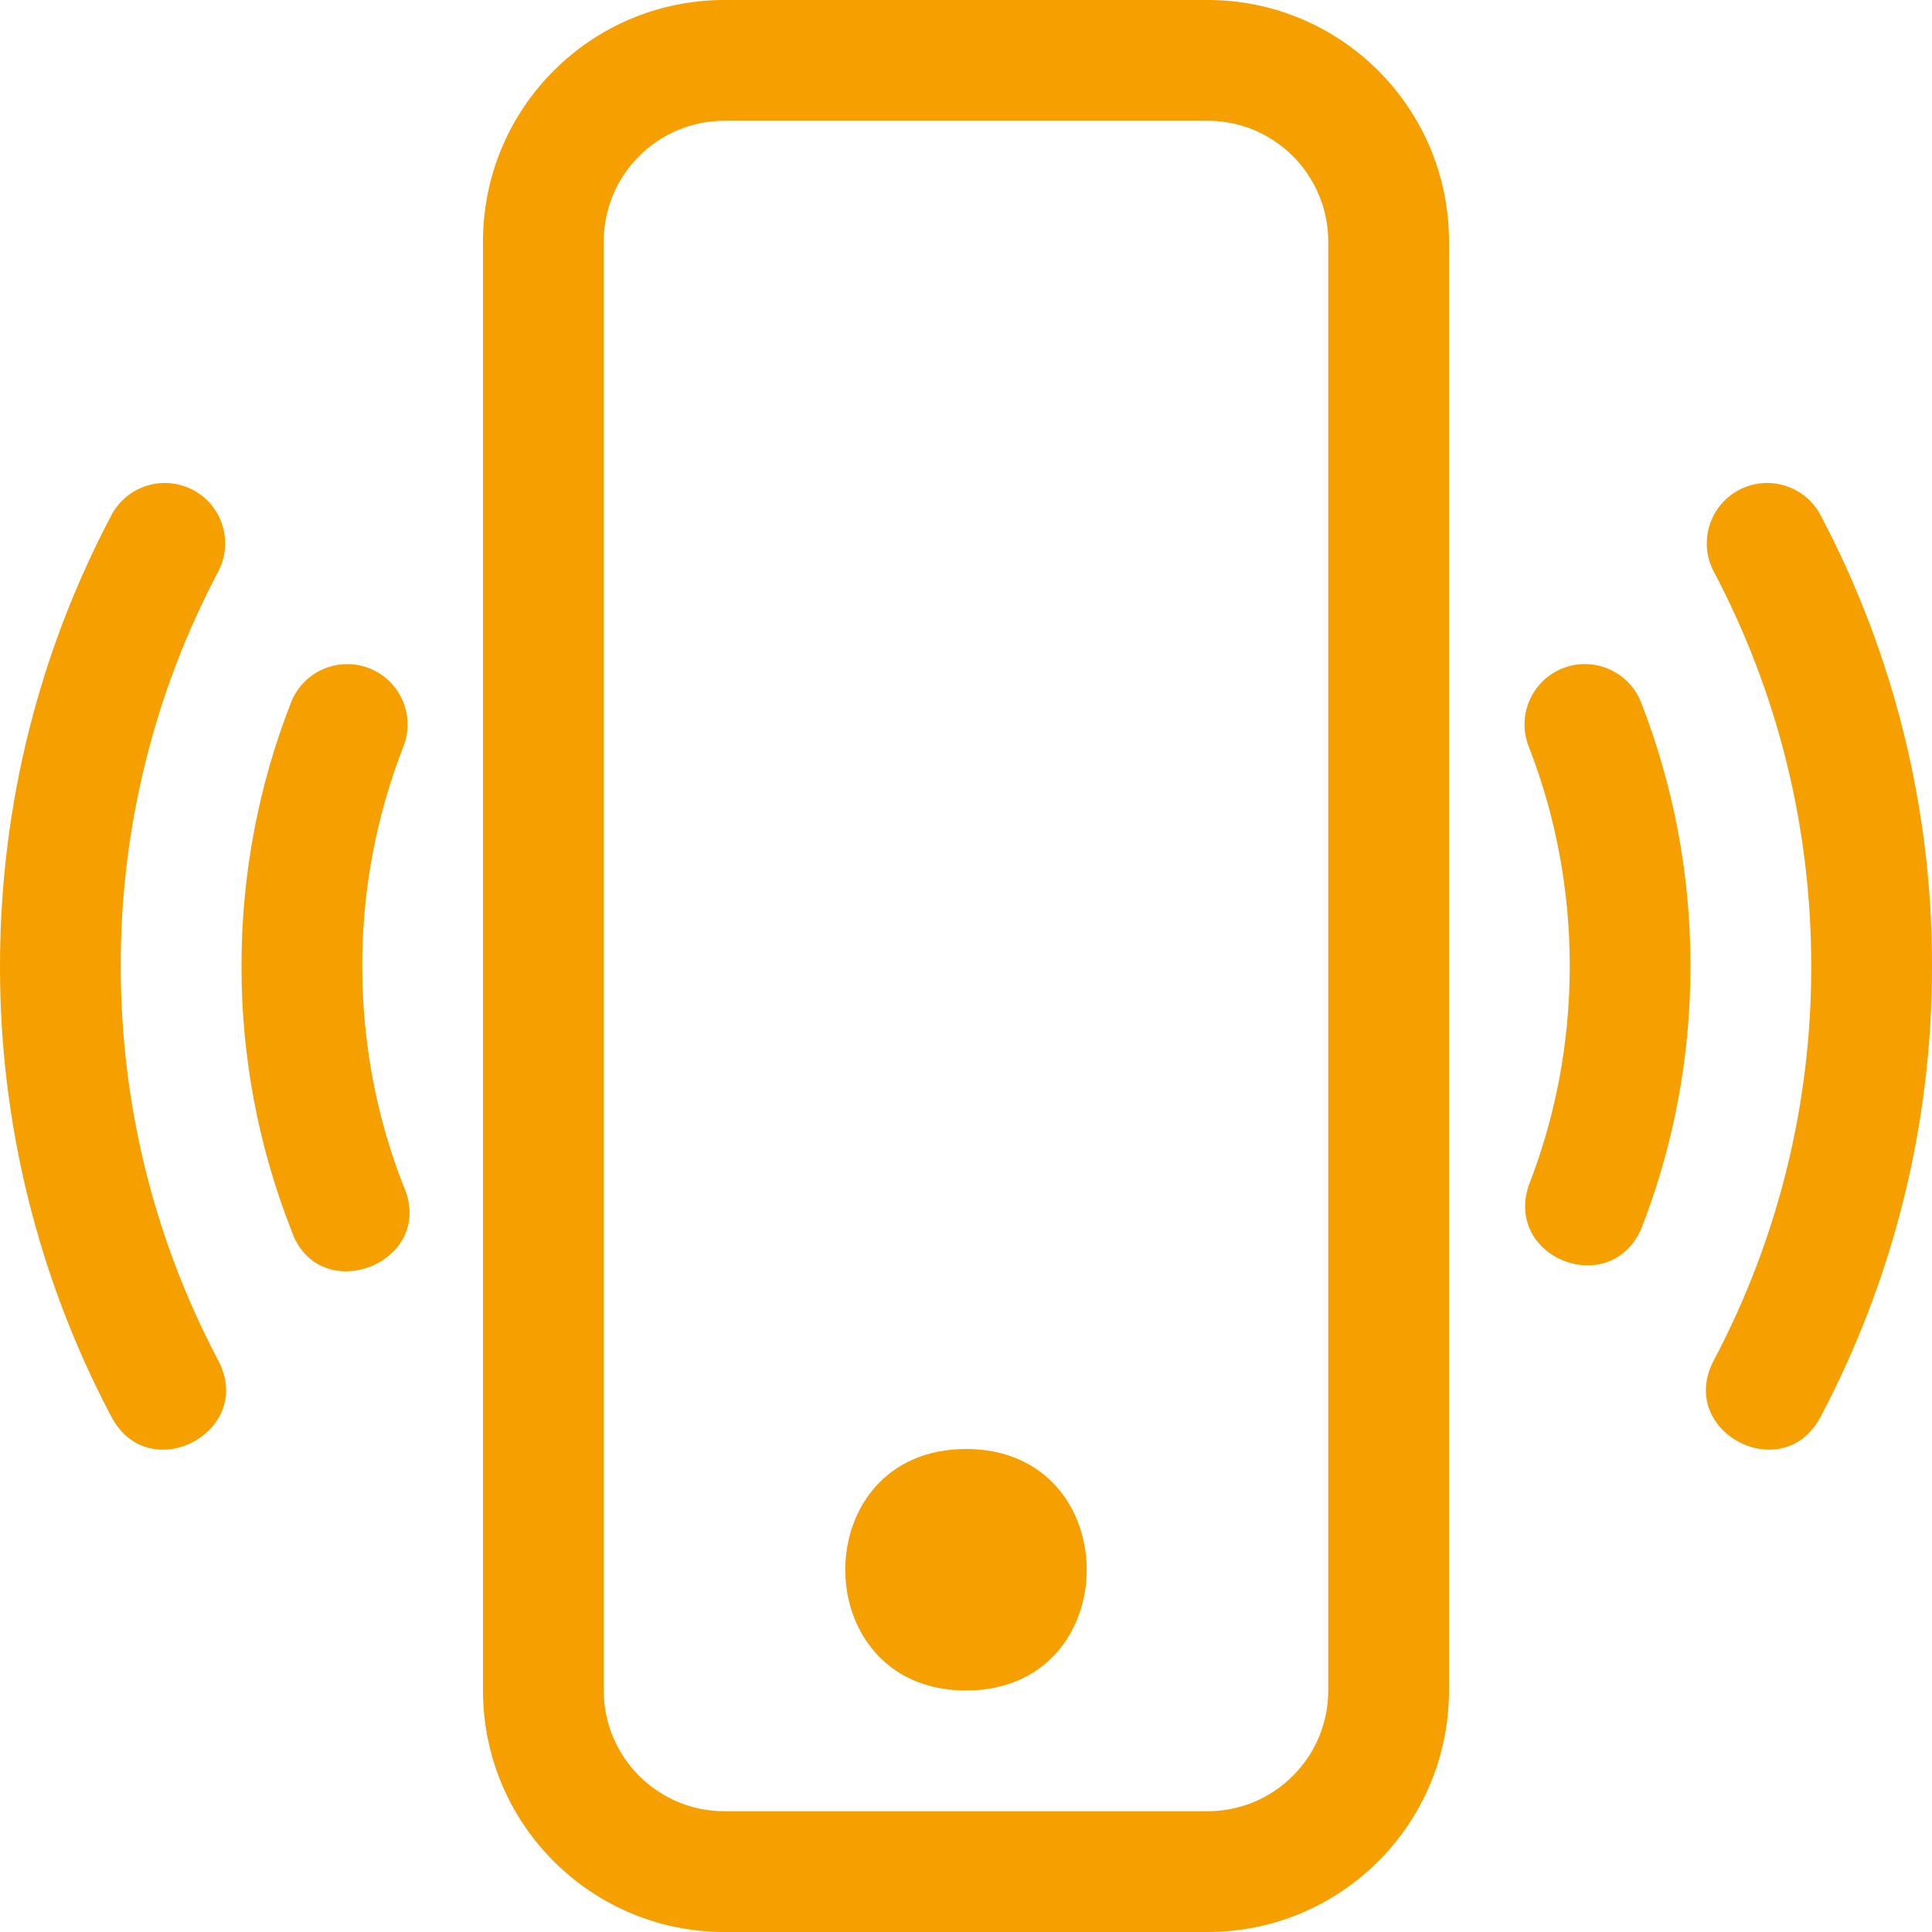 <svg xmlns="http://www.w3.org/2000/svg" width="16" height="16" fill="#f59f00" viewBox="0 0 16 16"><path d="m10 1c.552.0 1 .448 1 1v12c0 .552-.448 1-1 1H6C5.448 15 5 14.552 5 14V2c0-.552.448-1 1-1zM6 0C4.895.0 4 .895 4 2v12c0 1.105.895 2 2 2h4c1.105.0 2-.895 2-2V2c0-1.105-.895-2-2-2z"/><path d="m8 14c1.333.0 1.333-2 0-2-1.333.0-1.333 2 0 2zM1.599 4.058c.244.129.337.432.208.676C1.275 5.74.998 6.862 1 8c0 1.18.292 2.292.807 3.266.312.589-.572 1.057-.884.468C.315 10.583-.002 9.301.0 8 0 6.653.334 5.381.923 4.266c.129-.244.432-.337.676-.208zm12.802.0C14.645 3.929 14.948 4.022 15.077 4.266 15.685 5.417 16.002 6.699 16 8c.002 1.301-.315 2.583-.923 3.734-.312.589-1.196.121-.884-.468.532-1.006.809-2.128.807-3.266.0-1.18-.292-2.292-.807-3.266C14.064 4.49 14.157 4.187 14.401 4.058zM3.057 5.534C3.314 5.634 3.442 5.925 3.341 6.182 3.115 6.761 2.999 7.378 3 8c0 .642.12 1.255.34 1.818C3.629 10.457 2.632 10.848 2.41 10.182 2.138 9.487 1.999 8.747 2 8c0-.769.145-1.505.41-2.182.1-.257.39-.384.647-.284zm9.886.0c.257-.101.548.027.648.284C13.855 6.495 14 7.231 14 8s-.145 1.505-.41 2.182C13.329 10.759 12.46 10.419 12.66 9.818 12.88 9.255 13 8.642 13 8 13 7.358 12.88 6.745 12.66 6.182 12.559 5.925 12.686 5.635 12.943 5.534z"/></svg>